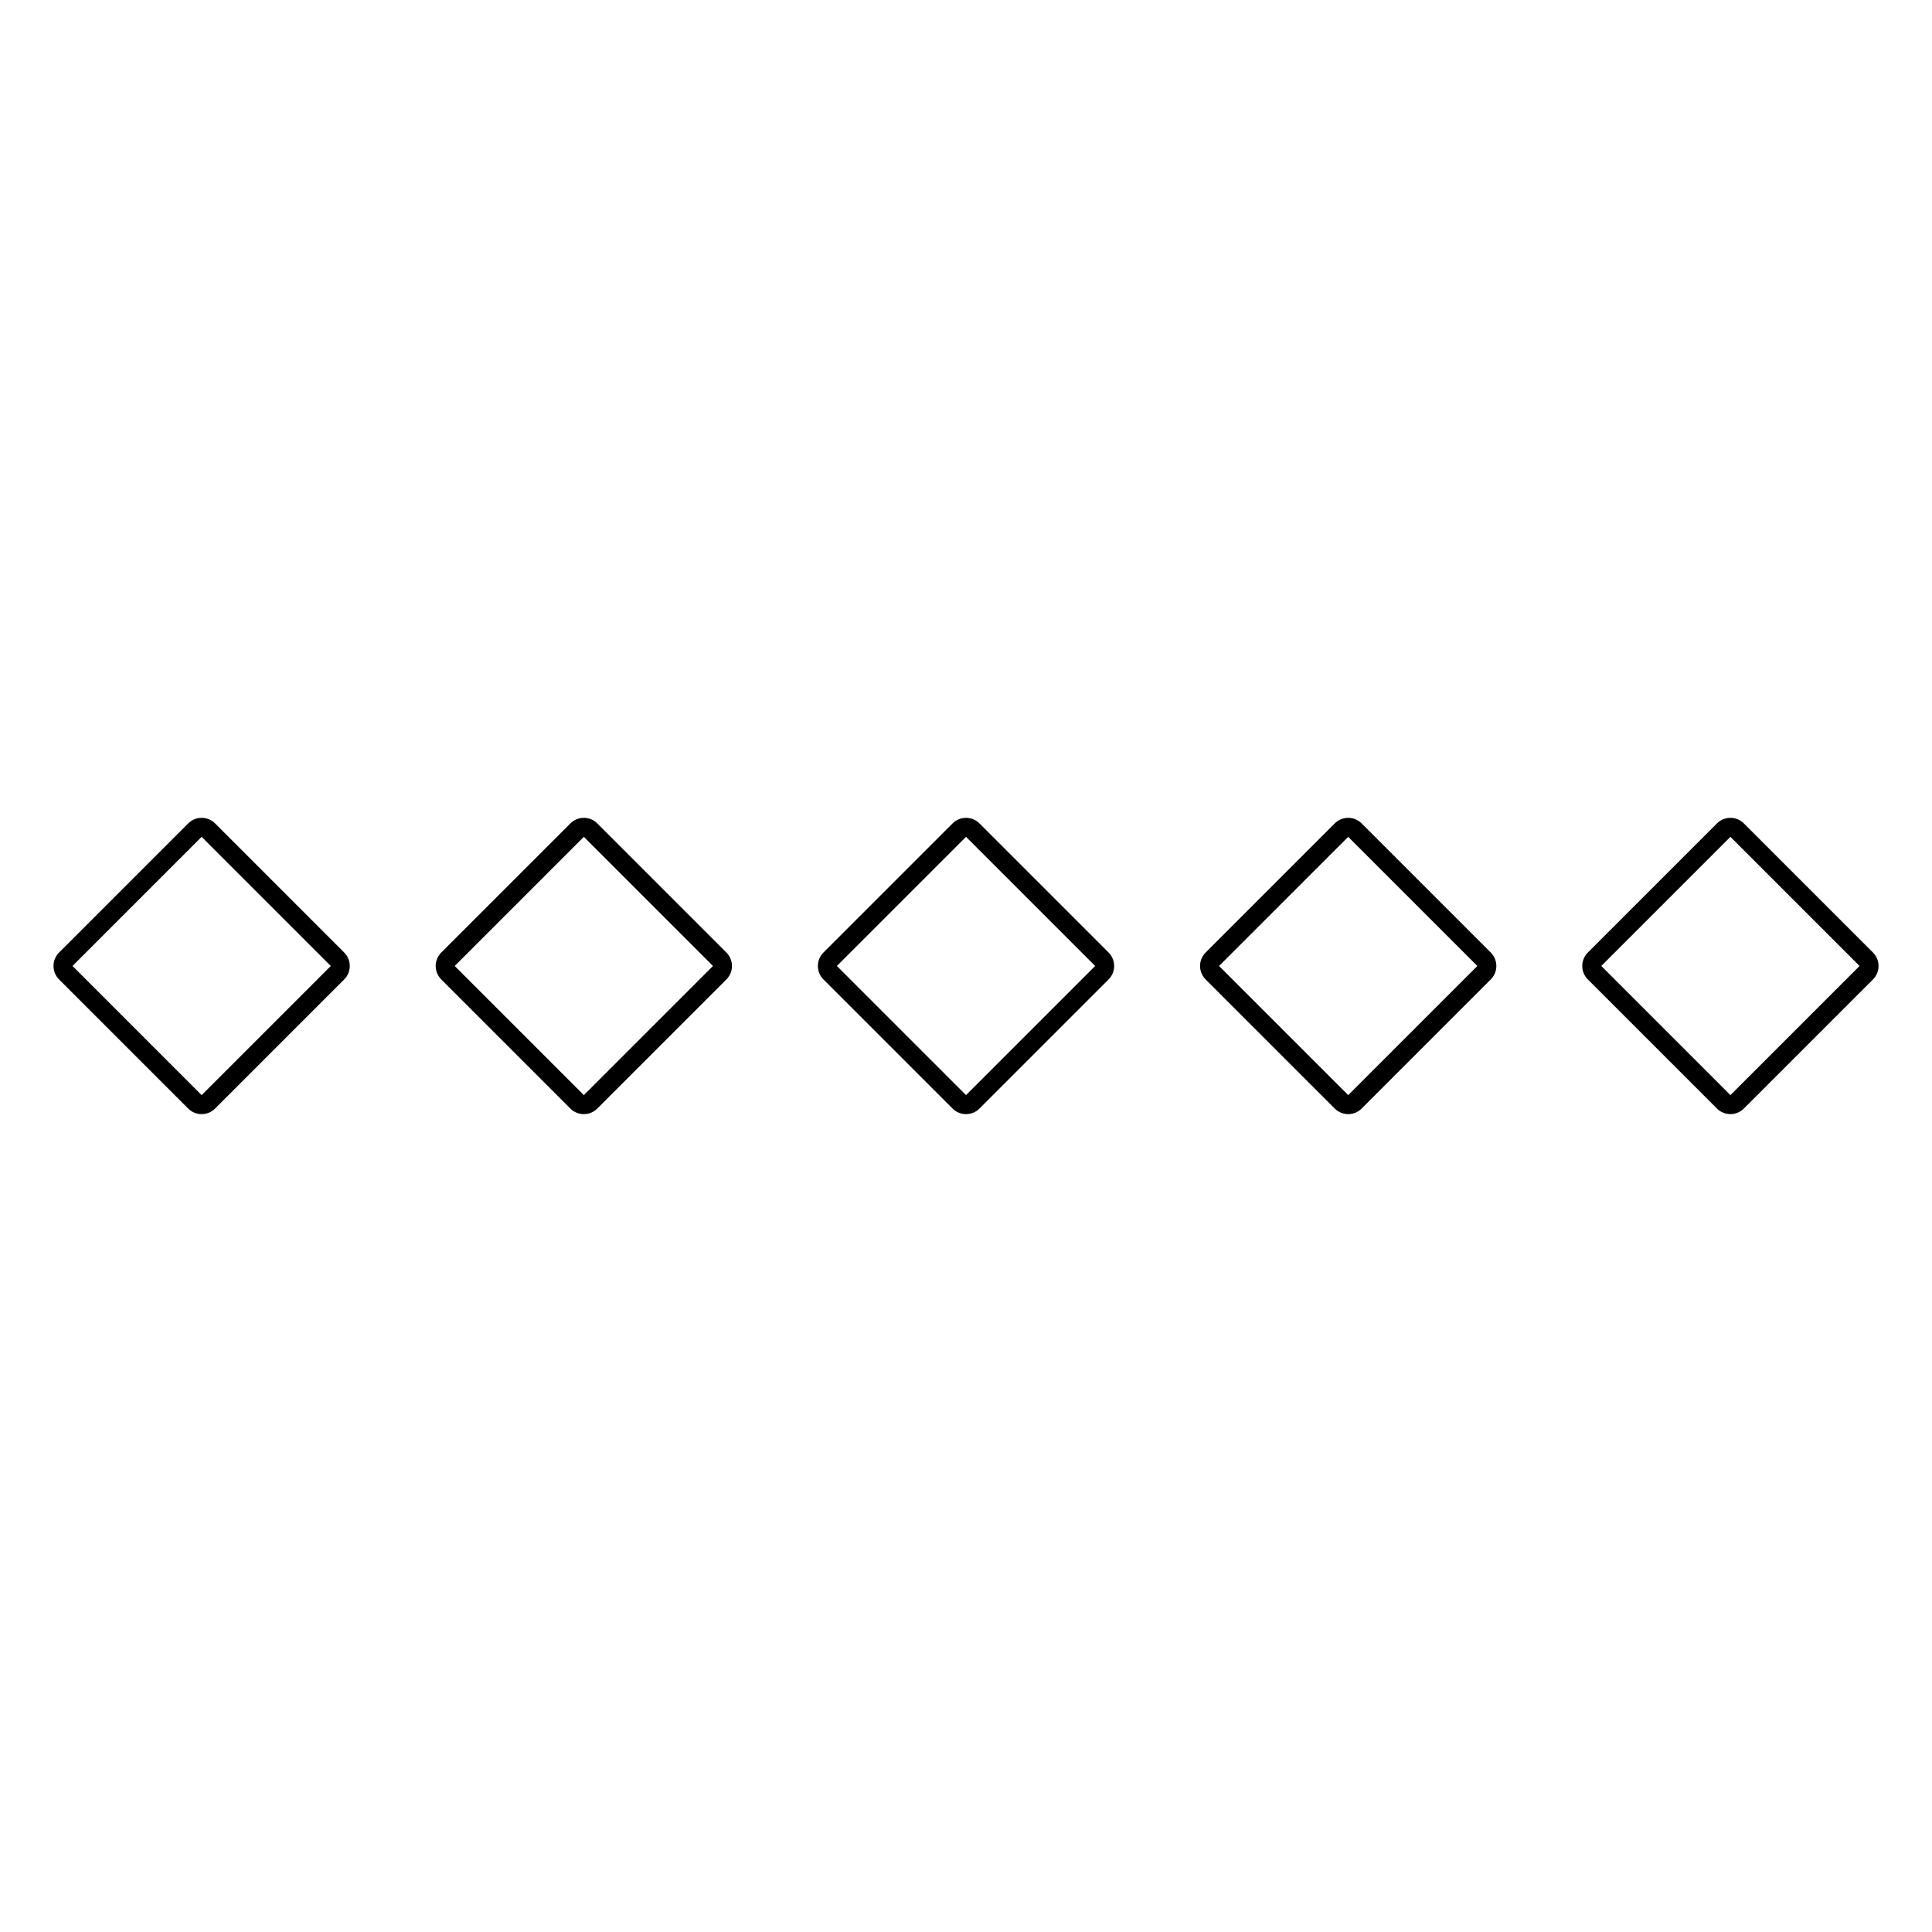 <?xml version="1.0" encoding="UTF-8"?>
<!-- Uploaded to: ICON Repo, www.svgrepo.com, Generator: ICON Repo Mixer Tools -->
<svg fill="#000000" width="800px" height="800px" version="1.1" viewBox="144 144 512 512" xmlns="http://www.w3.org/2000/svg">
 <path d="m201 362.21c-1.965-1.965-5.16-1.965-7.125 0l-34.223 34.223c-1.965 1.965-1.965 5.16 0 7.125l34.223 34.223c0.98 0.984 2.273 1.473 3.562 1.473 1.289 0 2.582-0.488 3.562-1.473l34.223-34.223c1.965-1.965 1.965-5.16 0-7.125zm-3.562 72.008-34.223-34.223 34.223-34.223 34.223 34.223zm307.41-72.008c-1.969-1.965-5.156-1.965-7.125 0l-34.223 34.223c-1.965 1.965-1.965 5.16 0 7.125l34.223 34.223c0.984 0.984 2.273 1.473 3.562 1.473s2.578-0.488 3.562-1.473l34.223-34.223c1.965-1.965 1.965-5.16 0-7.125zm-3.562 72.008-34.223-34.223 34.223-34.223 34.223 34.223zm-97.719-72.008c-1.965-1.965-5.16-1.965-7.125 0l-34.223 34.223c-1.965 1.965-1.965 5.16 0 7.125l34.223 34.223c0.98 0.984 2.273 1.473 3.562 1.473s2.582-0.488 3.562-1.473l34.223-34.223c1.965-1.965 1.965-5.16 0-7.125zm-3.562 72.008-34.223-34.223 34.223-34.223 34.223 34.223zm-97.723-72.008c-1.965-1.965-5.16-1.965-7.125 0l-34.223 34.223c-1.965 1.965-1.965 5.16 0 7.125l34.223 34.223c0.98 0.984 2.273 1.473 3.562 1.473 1.289 0 2.582-0.488 3.562-1.473l34.223-34.223c1.965-1.965 1.965-5.16 0-7.125zm-3.562 72.008-34.223-34.223 34.223-34.223 34.223 34.223zm341.64-37.785-34.223-34.223c-1.969-1.965-5.156-1.965-7.125 0l-34.223 34.223c-1.965 1.965-1.965 5.16 0 7.125l34.223 34.223c0.984 0.984 2.273 1.473 3.562 1.473 1.289 0 2.578-0.488 3.562-1.473l34.223-34.223c1.965-1.965 1.965-5.164 0-7.125zm-37.785 37.785-34.223-34.223 34.223-34.223 34.223 34.223z"/>
</svg>